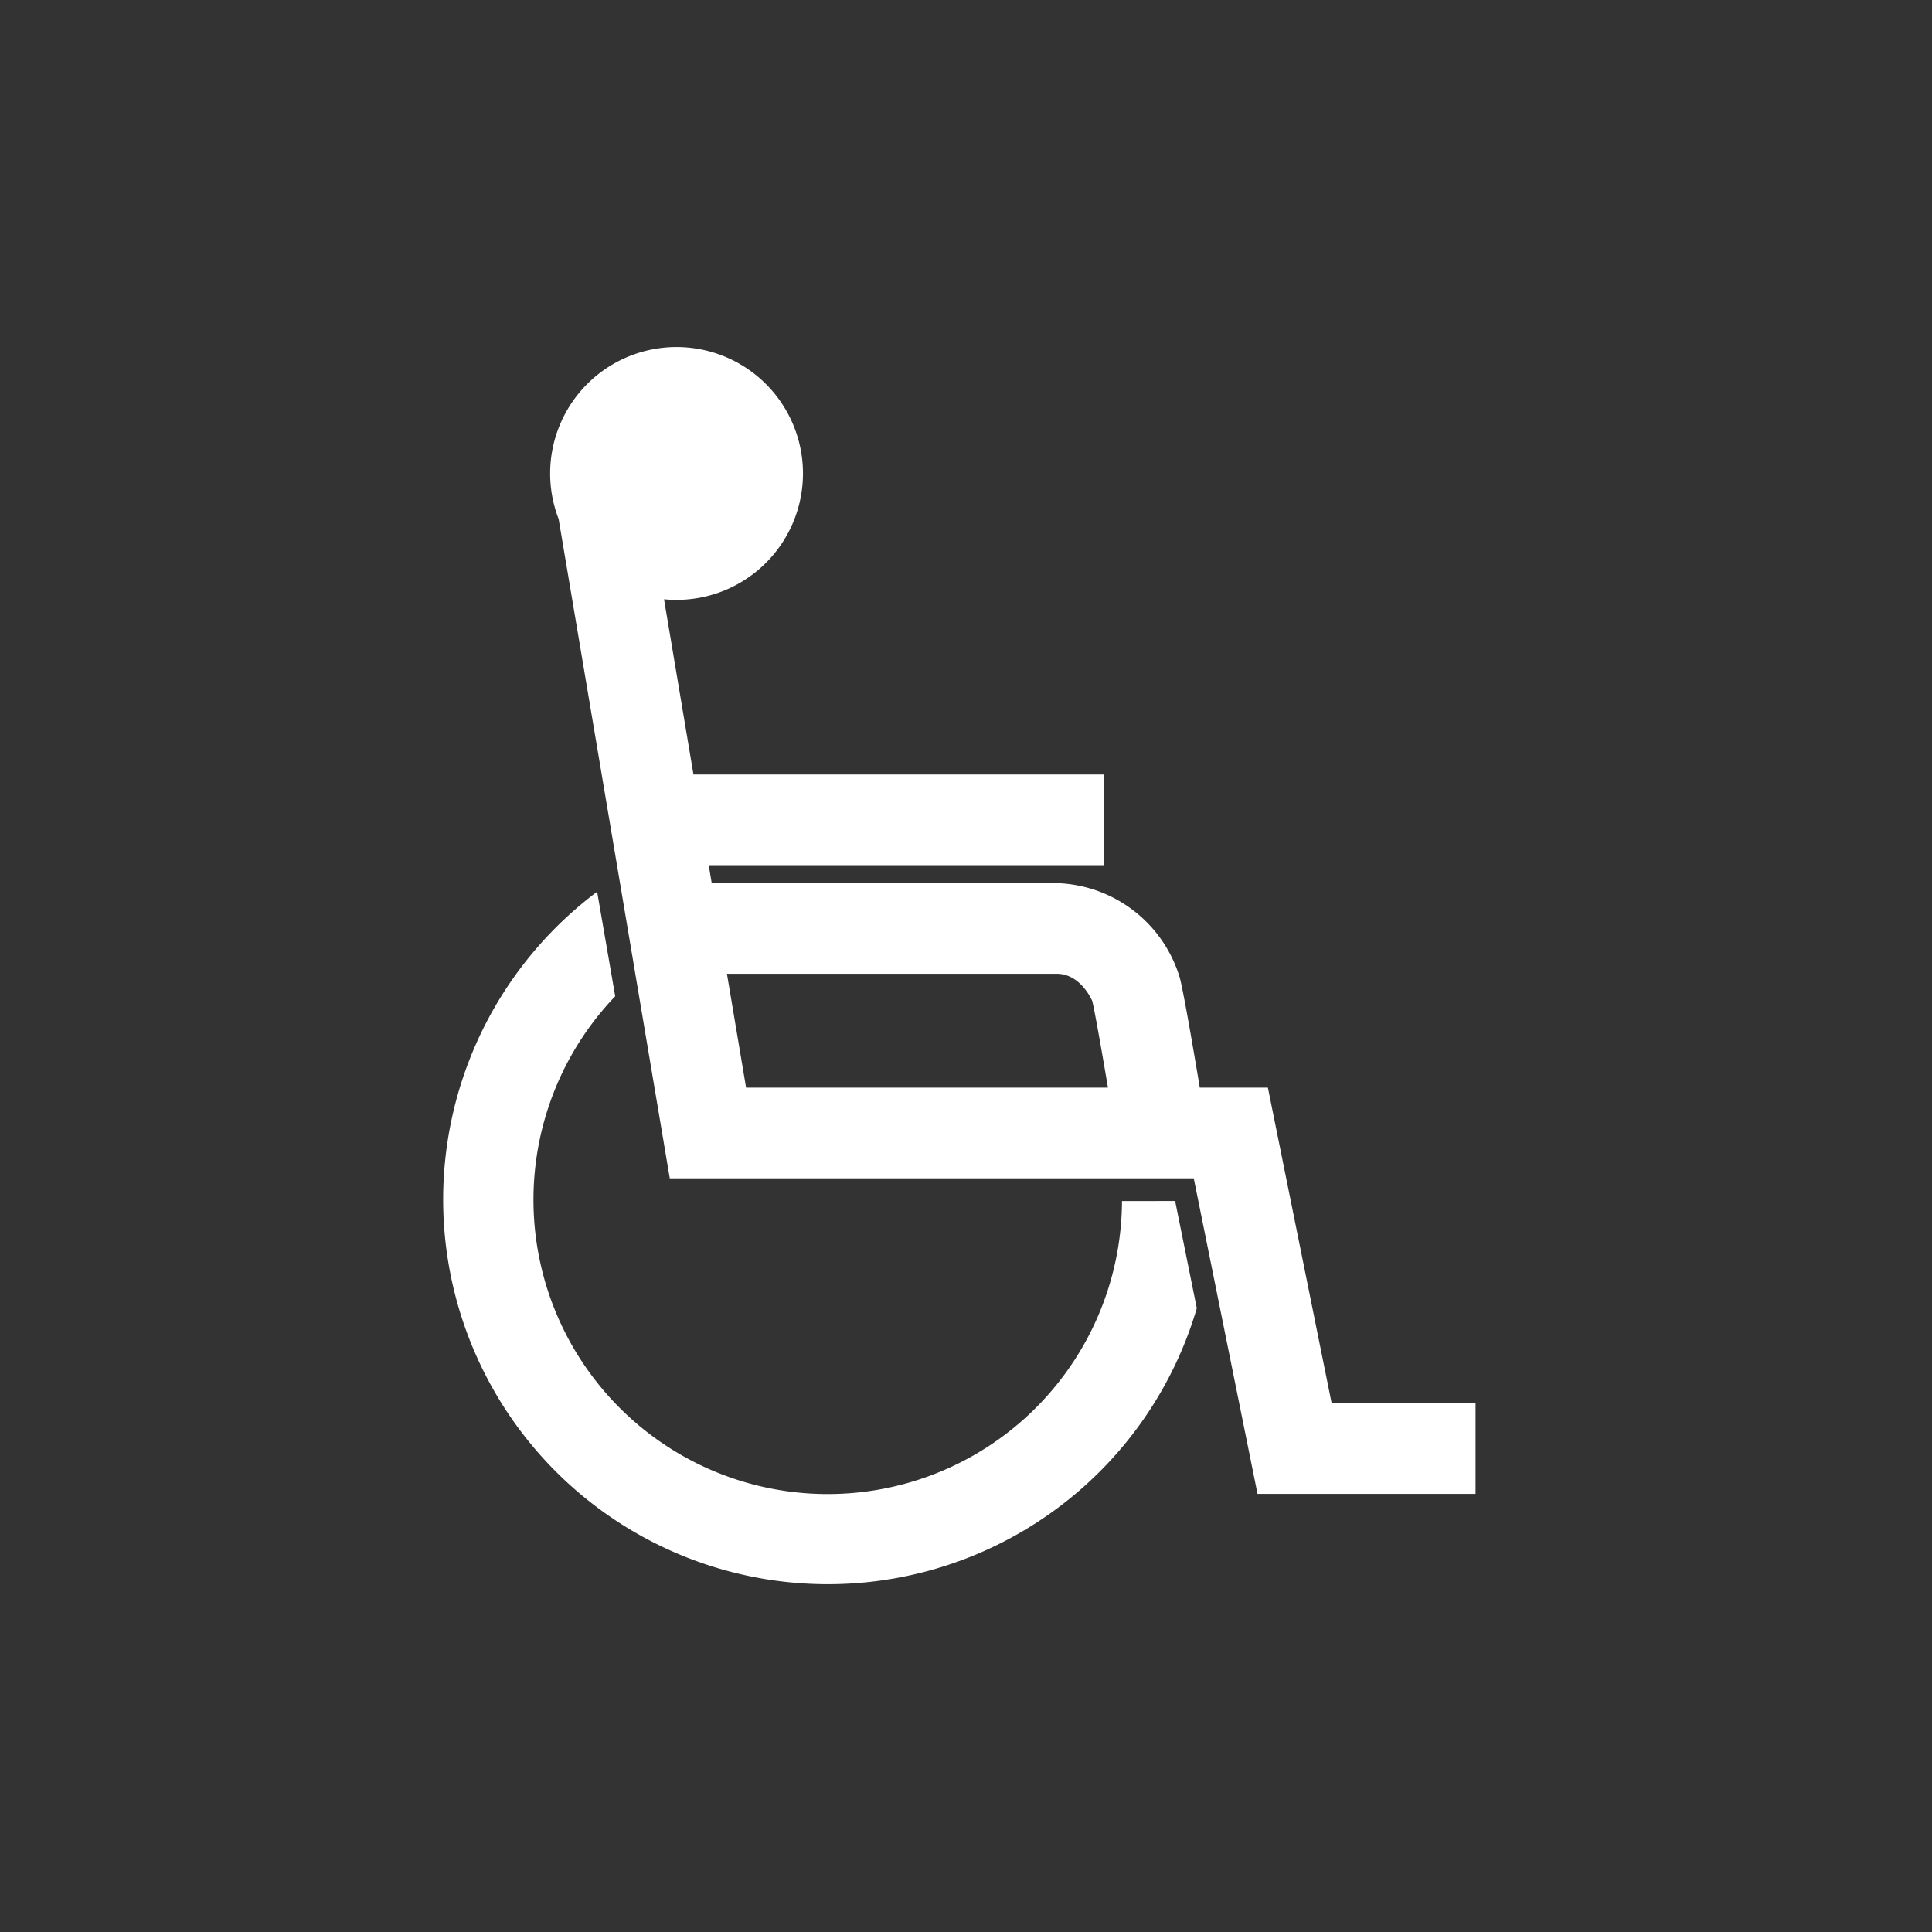 <svg xmlns="http://www.w3.org/2000/svg" xmlns:xlink="http://www.w3.org/1999/xlink" width="100" height="100" viewBox="0 0 100 100">
  <rect x="0" y="0" width="100" height="100" fill="#333333" stroke="none"/>
  <defs>
    <clipPath id="clip-pct-wheelchair">
      <rect width="100" height="100"/>
    </clipPath>
  </defs>
  <g id="pct-wheelchair" clip-path="url(#clip-pct-wheelchair)">
    <path id="パス_29032" data-name="パス 29032" d="M288,130.2a15.231,15.231,0,1,1-26.231-10.6l-.936-5.41a19.91,19.91,0,1,0,31.039,21.559l-1.121-5.552Z" transform="translate(-229.926 -68.034)" fill="#fff"/>
    <path id="パス_29033" data-name="パス 29033" d="M297.124,149.424l-3.3-16.332H290.3c-.287-1.723-.824-4.877-1.032-5.674a6.867,6.867,0,0,0-6.372-4.912h-17.86l-.155-.929h20.477v-4.693H264.092l-1.524-9.07c.206.017.417.03.629.03a6.543,6.543,0,1,0-6.085-4.188l5.754,34.129h27.121l3.3,16.332h11.286v-4.693Zm-31.3-22.226H282.9c1.24,0,1.83,1.4,1.83,1.4.109.414.46,2.385.816,4.493H266.815Z" transform="translate(-228.198 -76.795)" fill="#fff"/>
  </g>
</svg>

